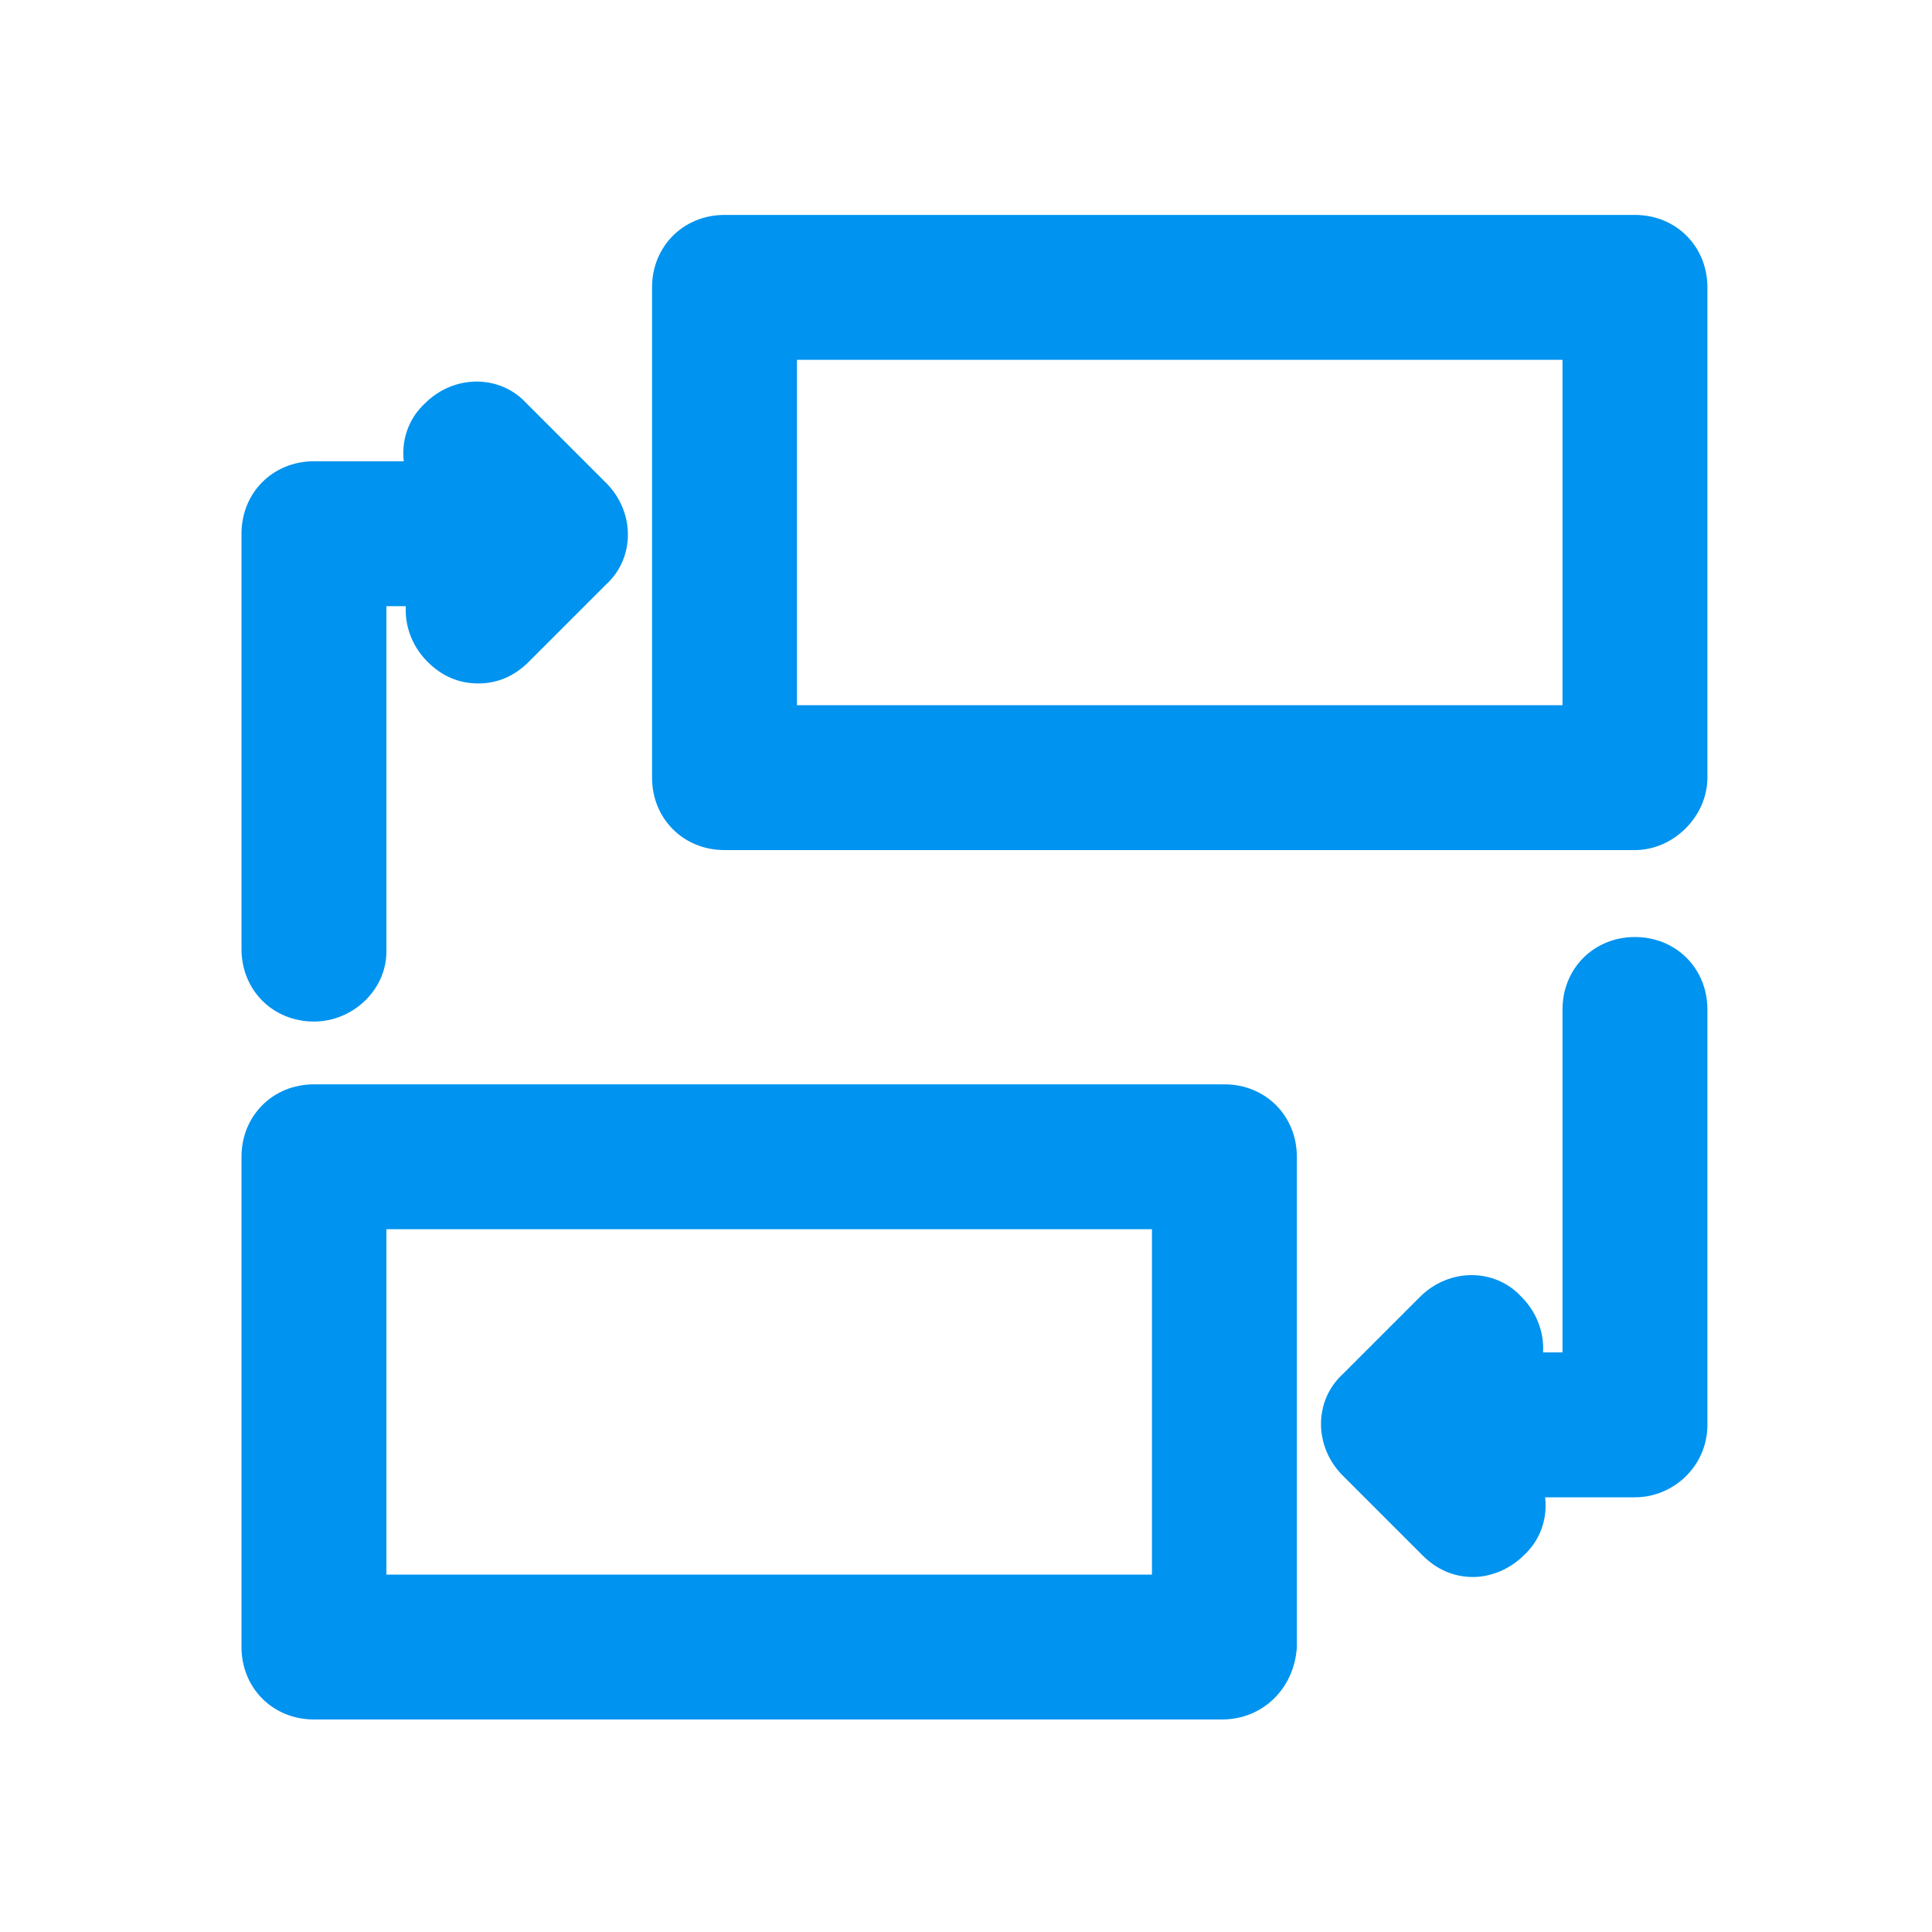 <?xml version="1.0" encoding="utf-8"?>
<!-- Generator: Adobe Illustrator 27.2.0, SVG Export Plug-In . SVG Version: 6.00 Build 0)  -->
<svg version="1.1" id="Layer_1" xmlns="http://www.w3.org/2000/svg" xmlns:xlink="http://www.w3.org/1999/xlink" x="0px" y="0px"
	 viewBox="0 0 80 80" style="enable-background:new 0 0 80 80;" xml:space="preserve">
<style type="text/css">
	.st0{fill:#0093EF;}
</style>
<g>
	<path class="st0" d="M50.6,71.2H13c-1.7,0-3-1.3-3-3V47.9c0-1.7,1.3-3,3-3h37.7c1.7,0,3,1.3,3,3v20.3
		C53.6,69.9,52.3,71.2,50.6,71.2z M16,65.2h31.7V50.9H16V65.2z"/>
</g>
<g>
	<path class="st0" d="M67.7,35.2H30c-1.7,0-3-1.3-3-3V11.9c0-1.7,1.3-3,3-3h37.7c1.7,0,3,1.3,3,3v20.3
		C70.7,33.8,69.3,35.2,67.7,35.2z M33,29.2h31.7V14.9H33V29.2z"/>
</g>
<g>
	<g>
		<path class="st0" d="M13,42.3c-1.7,0-3-1.3-3-3V22.1c0-1.7,1.3-3,3-3h5.9c1.7,0,3,1.3,3,3s-1.3,3-3,3H16v14.3
			C16,41,14.6,42.3,13,42.3z"/>
	</g>
	<g>
		<path class="st0" d="M19.8,28.3c-0.8,0-1.5-0.3-2.1-0.9c-1.2-1.2-1.2-3.1,0-4.2l1.1-1.1l-1.2-1.2c-1.2-1.2-1.2-3.1,0-4.2
			c1.2-1.2,3.1-1.2,4.2,0l3.3,3.3c1.2,1.2,1.2,3.1,0,4.2l-3.2,3.2C21.3,28,20.6,28.3,19.8,28.3z"/>
	</g>
</g>
<g>
	<g>
		<path class="st0" d="M67.7,62h-5.9c-1.7,0-3-1.3-3-3s1.3-3,3-3h2.9V41.8c0-1.7,1.3-3,3-3s3,1.3,3,3V59C70.7,60.7,69.3,62,67.7,62z
			"/>
	</g>
	<g>
		<path class="st0" d="M61,65.3c-0.8,0-1.5-0.3-2.1-0.9l-3.3-3.3c-1.2-1.2-1.2-3.1,0-4.2l3.2-3.2c1.2-1.2,3.1-1.2,4.2,0
			c1.2,1.2,1.2,3.1,0,4.2L61.9,59l1.2,1.2c1.2,1.2,1.2,3.1,0,4.2C62.5,65,61.7,65.3,61,65.3z"/>
	</g>
</g>
</svg>
